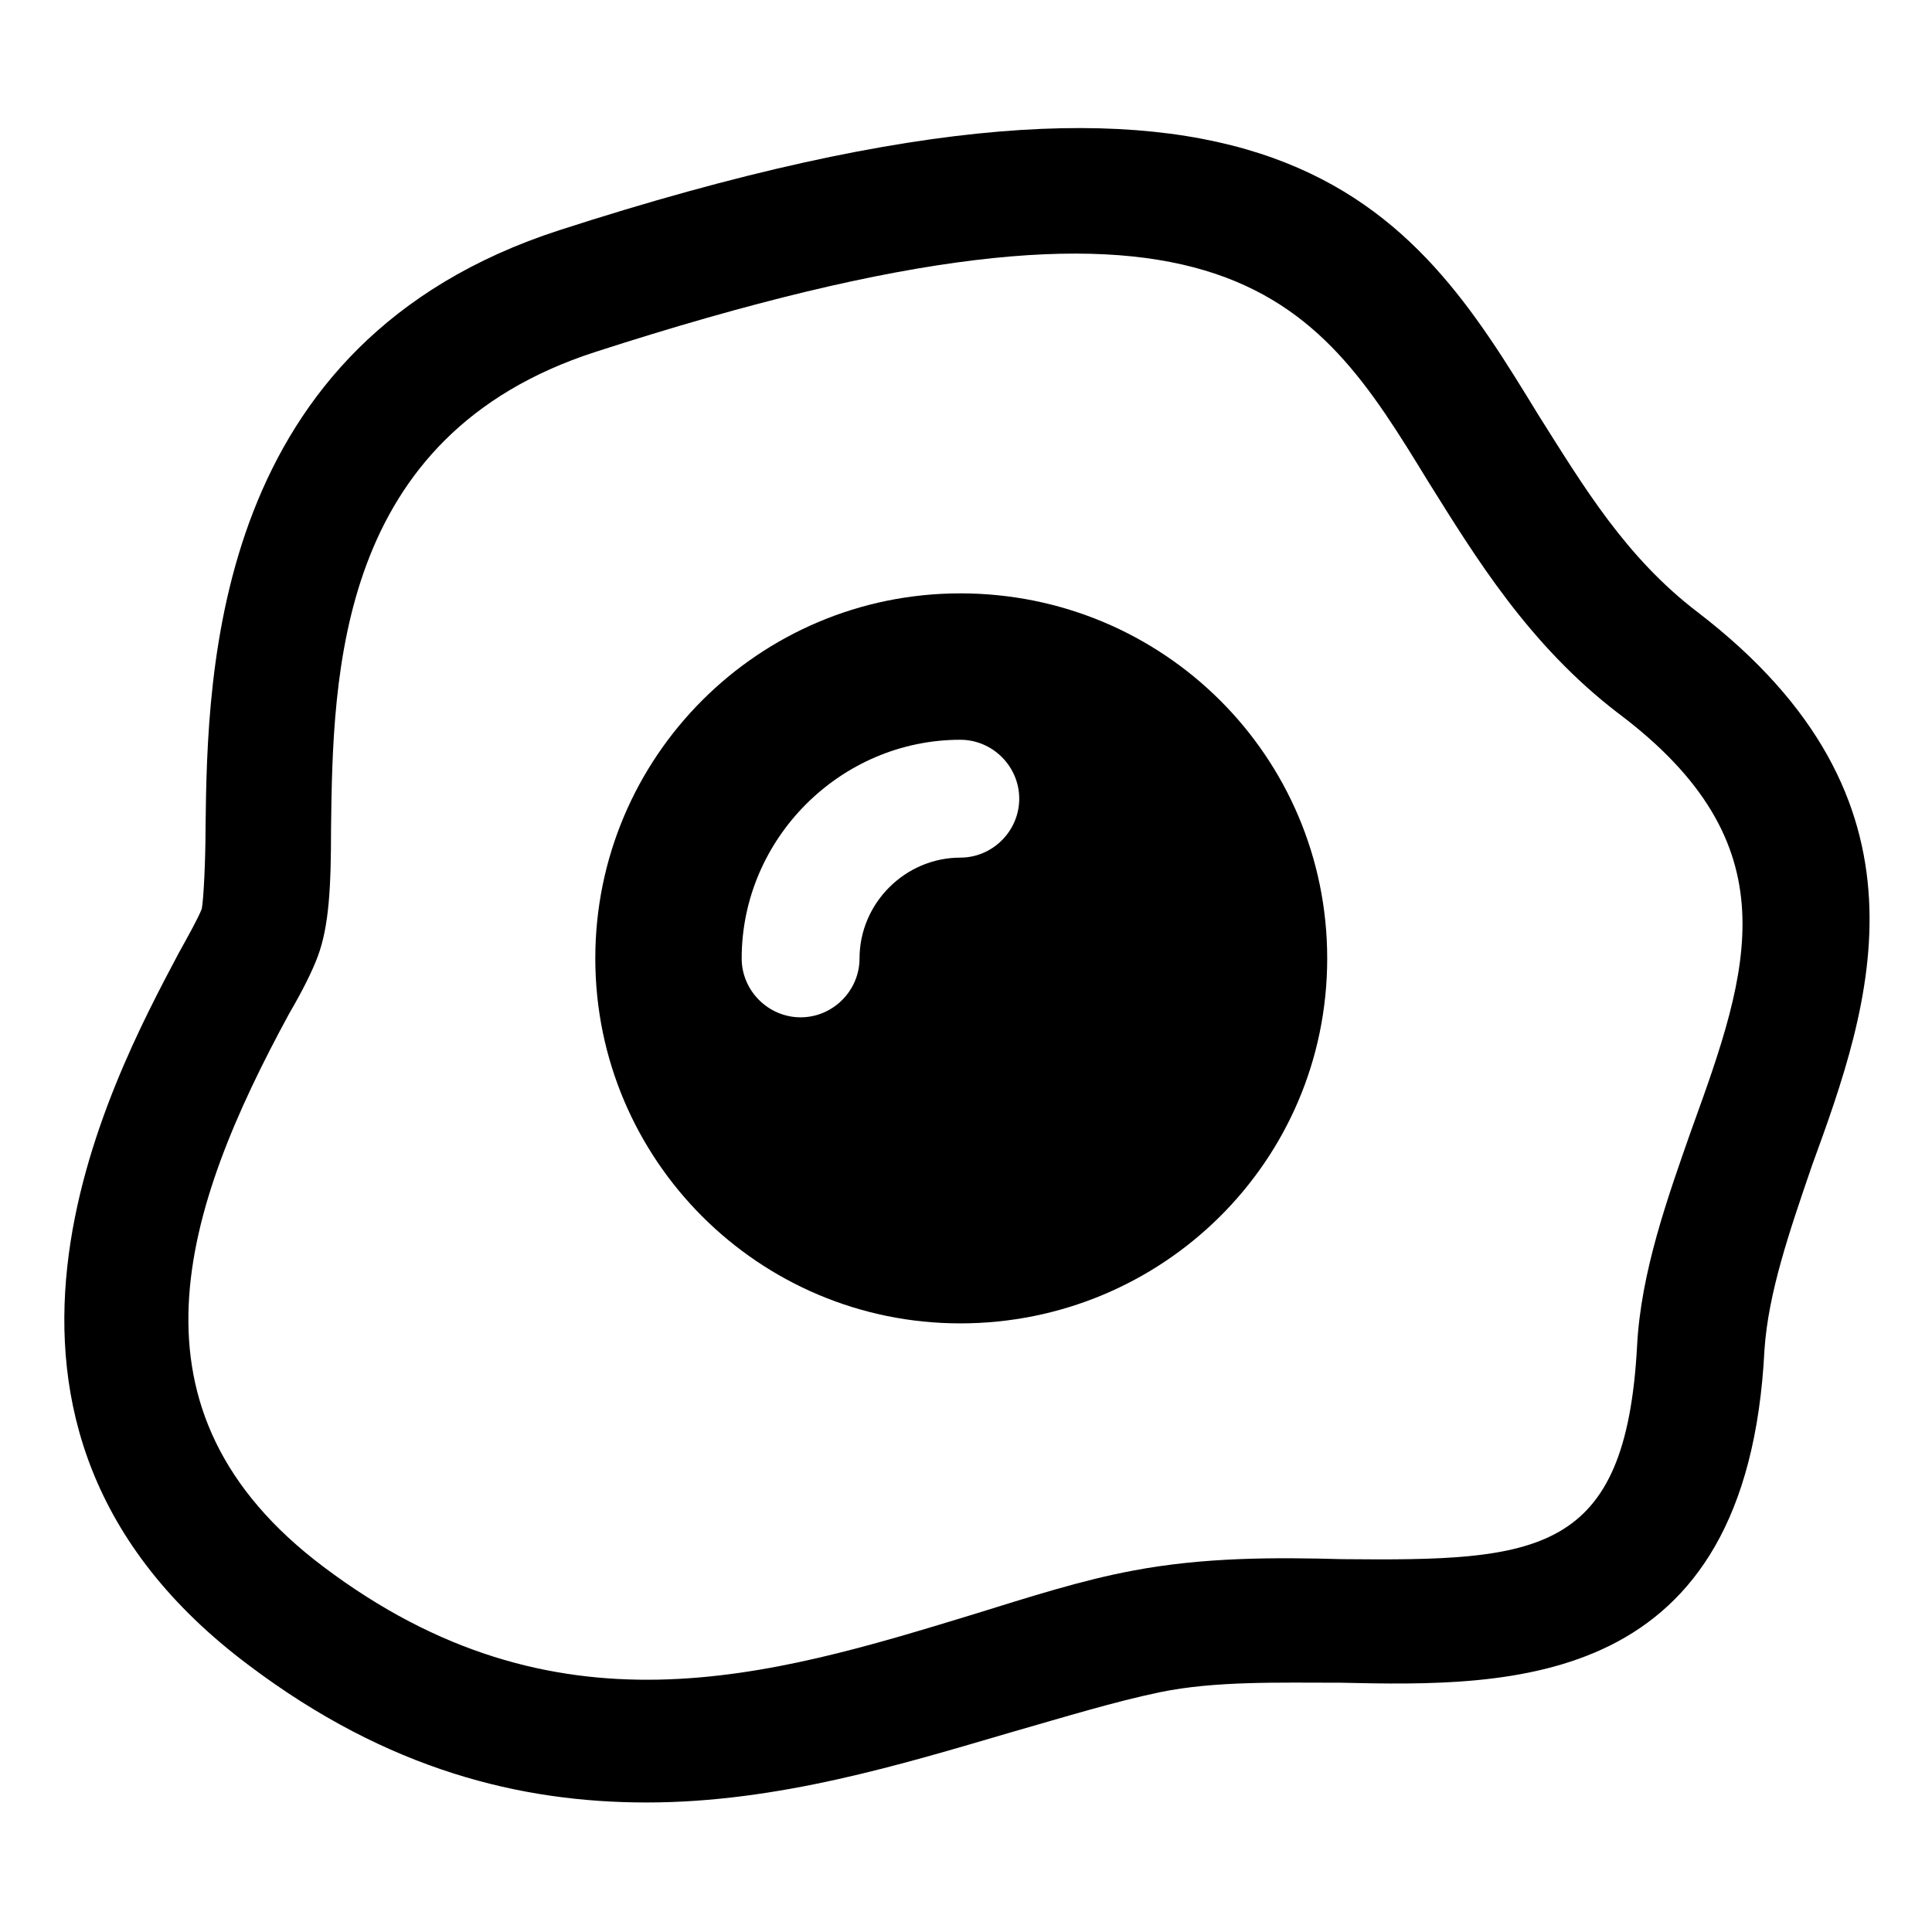 <?xml version="1.0" encoding="UTF-8"?>
<!-- Uploaded to: SVG Find, www.svgrepo.com, Generator: SVG Find Mixer Tools -->
<svg fill="#000000" width="800px" height="800px" version="1.1" viewBox="144 144 512 512" xmlns="http://www.w3.org/2000/svg">
 <g>
  <path d="m593.96 306.29c-19.145-14.609-30.23-33.25-42.32-52.395-33.25-54.41-68.016-110.84-259.46-48.871-91.695 29.727-93.207 116.38-93.707 158.2 0 8.566-0.504 19.145-1.008 21.664-1.008 2.519-3.527 7.055-6.047 11.586-18.137 34.258-67.008 124.95 18.641 188.93 36.777 27.711 72.043 36.273 105.3 36.273 34.762 0 67.512-10.078 96.73-18.641 14.105-4.031 27.207-8.062 39.297-10.578 14.609-3.023 31.738-2.519 47.863-2.519 45.344 1.008 107.82 2.016 112.35-88.168 1.008-15.113 6.551-31.234 12.594-48.871 15.621-42.82 34.766-96.727-30.227-146.61zm-1.512 136.54c-6.551 18.641-13.602 38.289-14.609 57.938-3.023 55.418-26.199 56.93-78.09 56.426-18.137-0.504-36.777-0.504-55.418 3.023-13.602 2.519-27.711 7.055-42.32 11.586-54.41 16.625-110.84 33.754-172.3-12.594-54.914-41.312-37.281-94.715-9.07-146.61 3.527-6.047 6.047-11.082 7.559-15.113 3.023-8.062 3.527-18.641 3.527-33.754 0.504-41.312 1.512-104.29 70.031-126.46 166.76-53.906 190.44-15.113 220.67 34.258 12.594 20.152 26.703 43.328 50.383 61.465 46.348 34.762 34.758 68.016 19.645 109.83z"/>
  <path d="m398.49 301.25c-53.402 0-96.73 43.328-96.73 96.73 0 53.402 43.328 96.73 96.73 96.73 53.402 0.004 97.234-42.82 97.234-96.727 0-53.406-43.328-96.734-97.234-96.734zm0 70.031c-14.609 0-26.703 12.09-26.703 26.703 0 8.566-7.055 15.617-15.617 15.617-8.566 0-15.617-7.055-15.617-15.617 0-31.738 26.199-57.938 57.938-57.938 8.566 0 15.617 7.055 15.617 15.617s-7.055 15.617-15.617 15.617z"/>
 </g>
</svg>